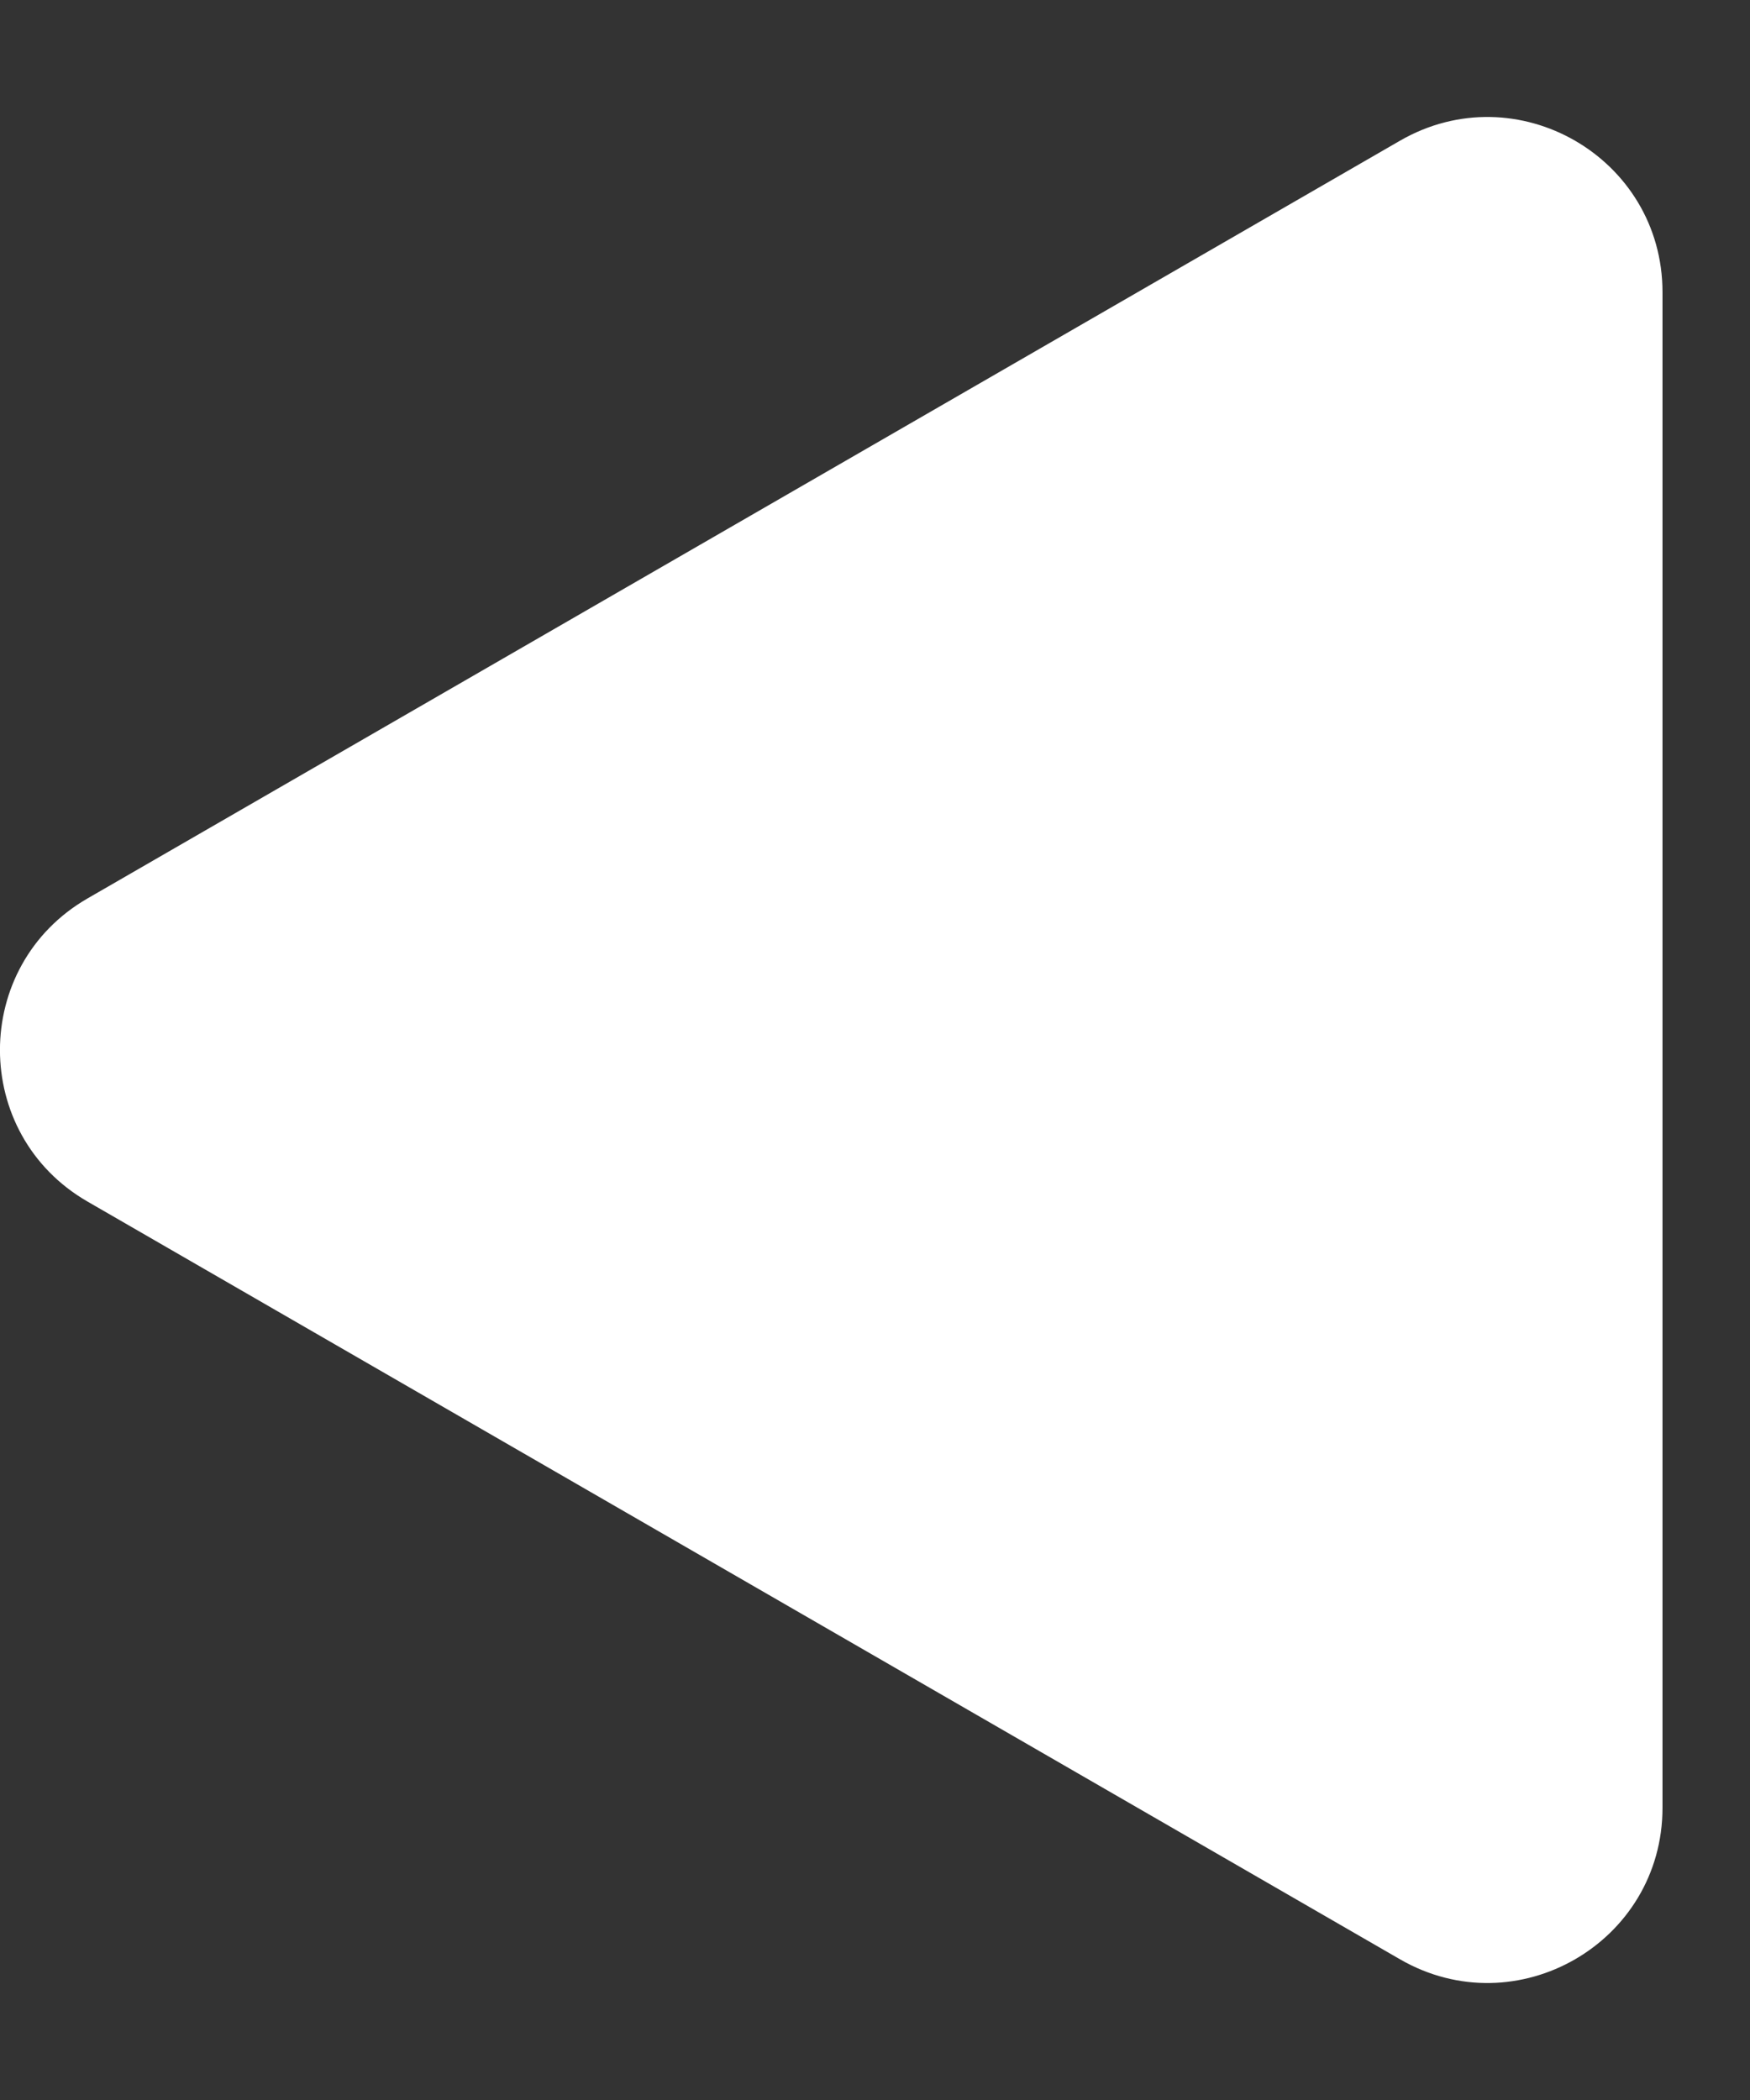 <svg width="10" height="12" viewBox="0 0 10 12" fill="none" xmlns="http://www.w3.org/2000/svg">
<rect x="0" y="0" width="10" height="12" fill="#333333" stroke="none"/>
<path d="M0.5 6.866C-0.167 6.481 -0.167 5.519 0.5 5.134L8 0.804C8.667 0.419 9.5 0.9 9.5 1.67L9.5 10.33C9.5 11.1 8.667 11.581 8 11.196L0.5 6.866Z" fill="white"/>
</svg>
